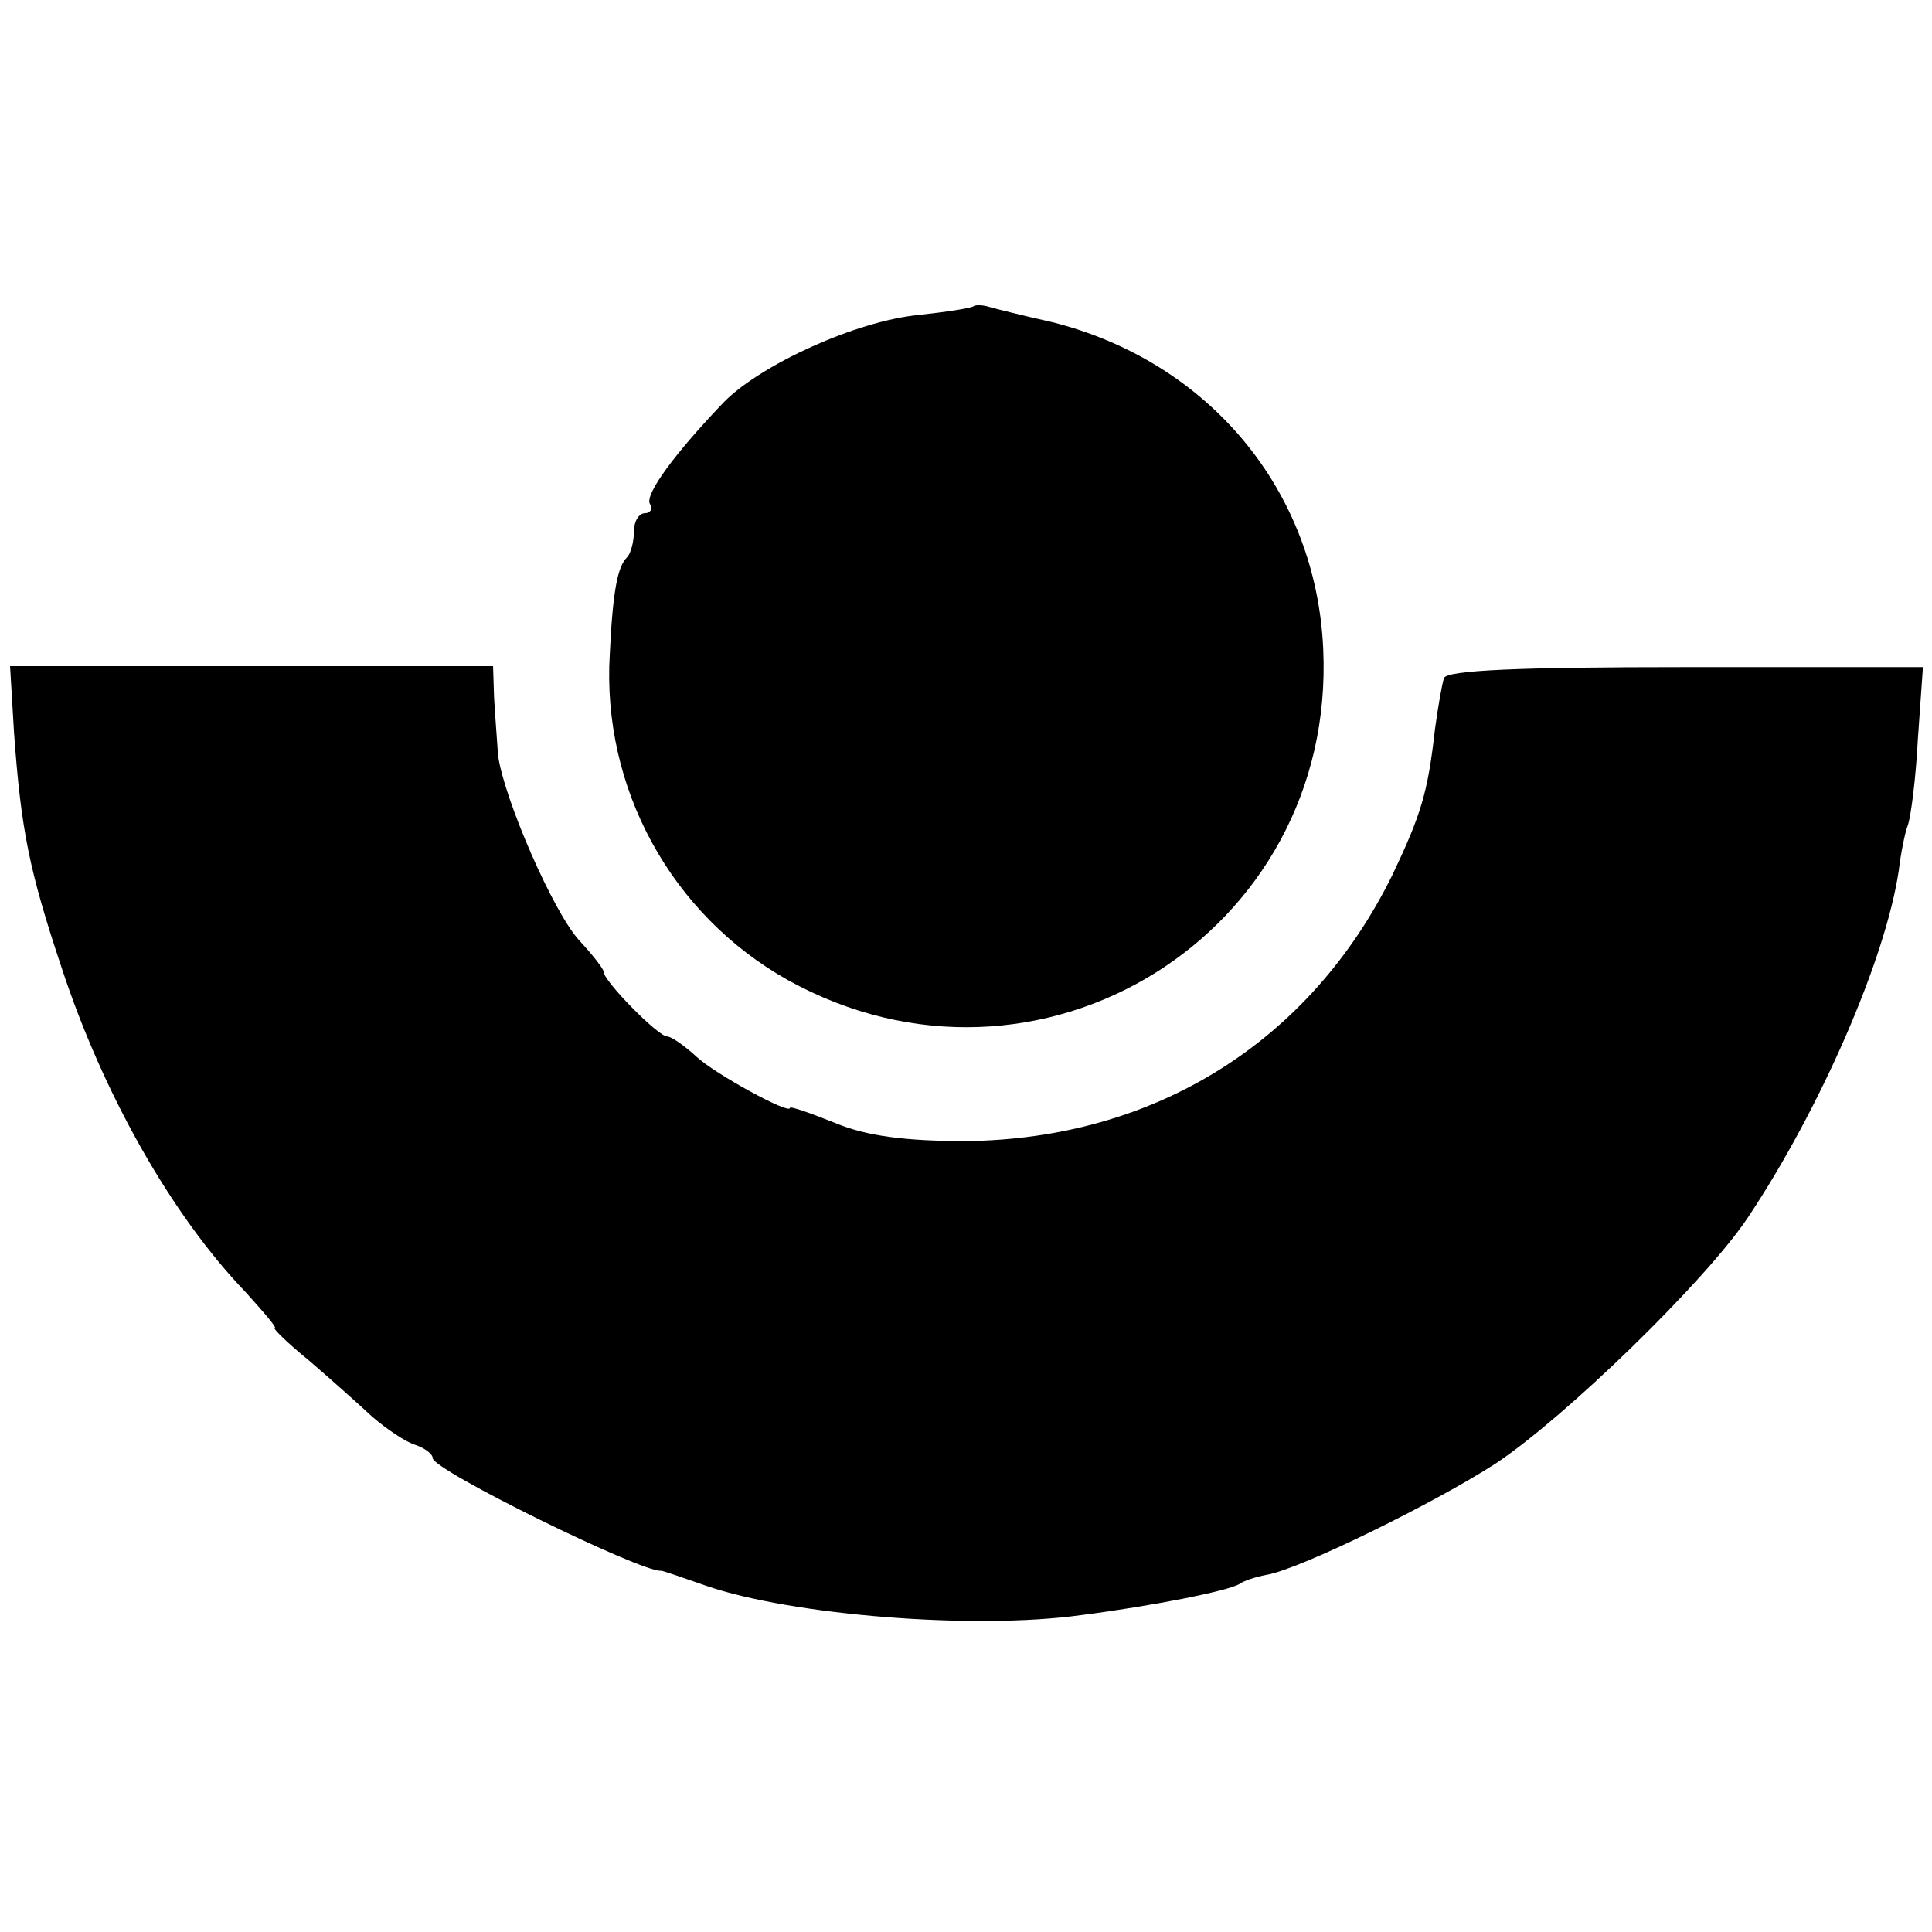 <?xml version="1.0" standalone="no"?>
<!DOCTYPE svg PUBLIC "-//W3C//DTD SVG 20010904//EN"
 "http://www.w3.org/TR/2001/REC-SVG-20010904/DTD/svg10.dtd">
<svg version="1.0" xmlns="http://www.w3.org/2000/svg"
 width="192pt" height="192pt" viewBox="0 0 192 192"
 preserveAspectRatio="xMidYMid meet">
<g transform="translate(0,192) scale(0.1,-0.1)"
fill="#000000" stroke="none">
<path d="M968 1616 c-1 -2 -27 -6 -55 -9 -62 -6 -156 -49 -193 -86 -49 -51
-80 -93 -74 -102 3 -5 0 -9 -5 -9 -6 0 -11 -8 -11 -18 0 -10 -3 -22 -7 -26 -9
-9 -14 -32 -17 -96 -8 -133 61 -259 177 -324 249 -138 545 46 532 329 -7 158
-114 286 -270 325 -27 6 -55 13 -62 15 -6 2 -13 2 -15 1z"/>
<path d="M14 1191 c7 -96 15 -136 47 -232 41 -125 109 -246 183 -323 18 -20
32 -36 29 -36 -2 0 13 -15 34 -32 21 -18 49 -43 63 -56 14 -12 33 -25 43 -28
9 -3 17 -9 17 -13 0 -12 208 -114 227 -112 2 0 22 -7 45 -15 84 -29 266 -44
373 -29 70 9 146 24 157 31 4 3 16 7 27 9 34 6 168 72 228 111 69 46 208 181
250 244 72 108 137 257 150 345 2 17 6 37 9 45 3 8 8 47 10 86 l5 71 -236 0
c-164 0 -238 -3 -240 -11 -2 -6 -6 -29 -9 -51 -7 -63 -14 -85 -42 -144 -82
-167 -237 -263 -424 -265 -60 0 -99 5 -130 18 -25 10 -45 17 -45 15 0 -7 -75
34 -93 51 -12 11 -25 20 -29 20 -9 0 -63 55 -63 64 0 3 -11 17 -24 31 -26 28
-75 141 -81 184 -1 15 -3 40 -4 58 l-1 31 -240 0 -240 0 4 -67z"/>
</g>
</svg>
